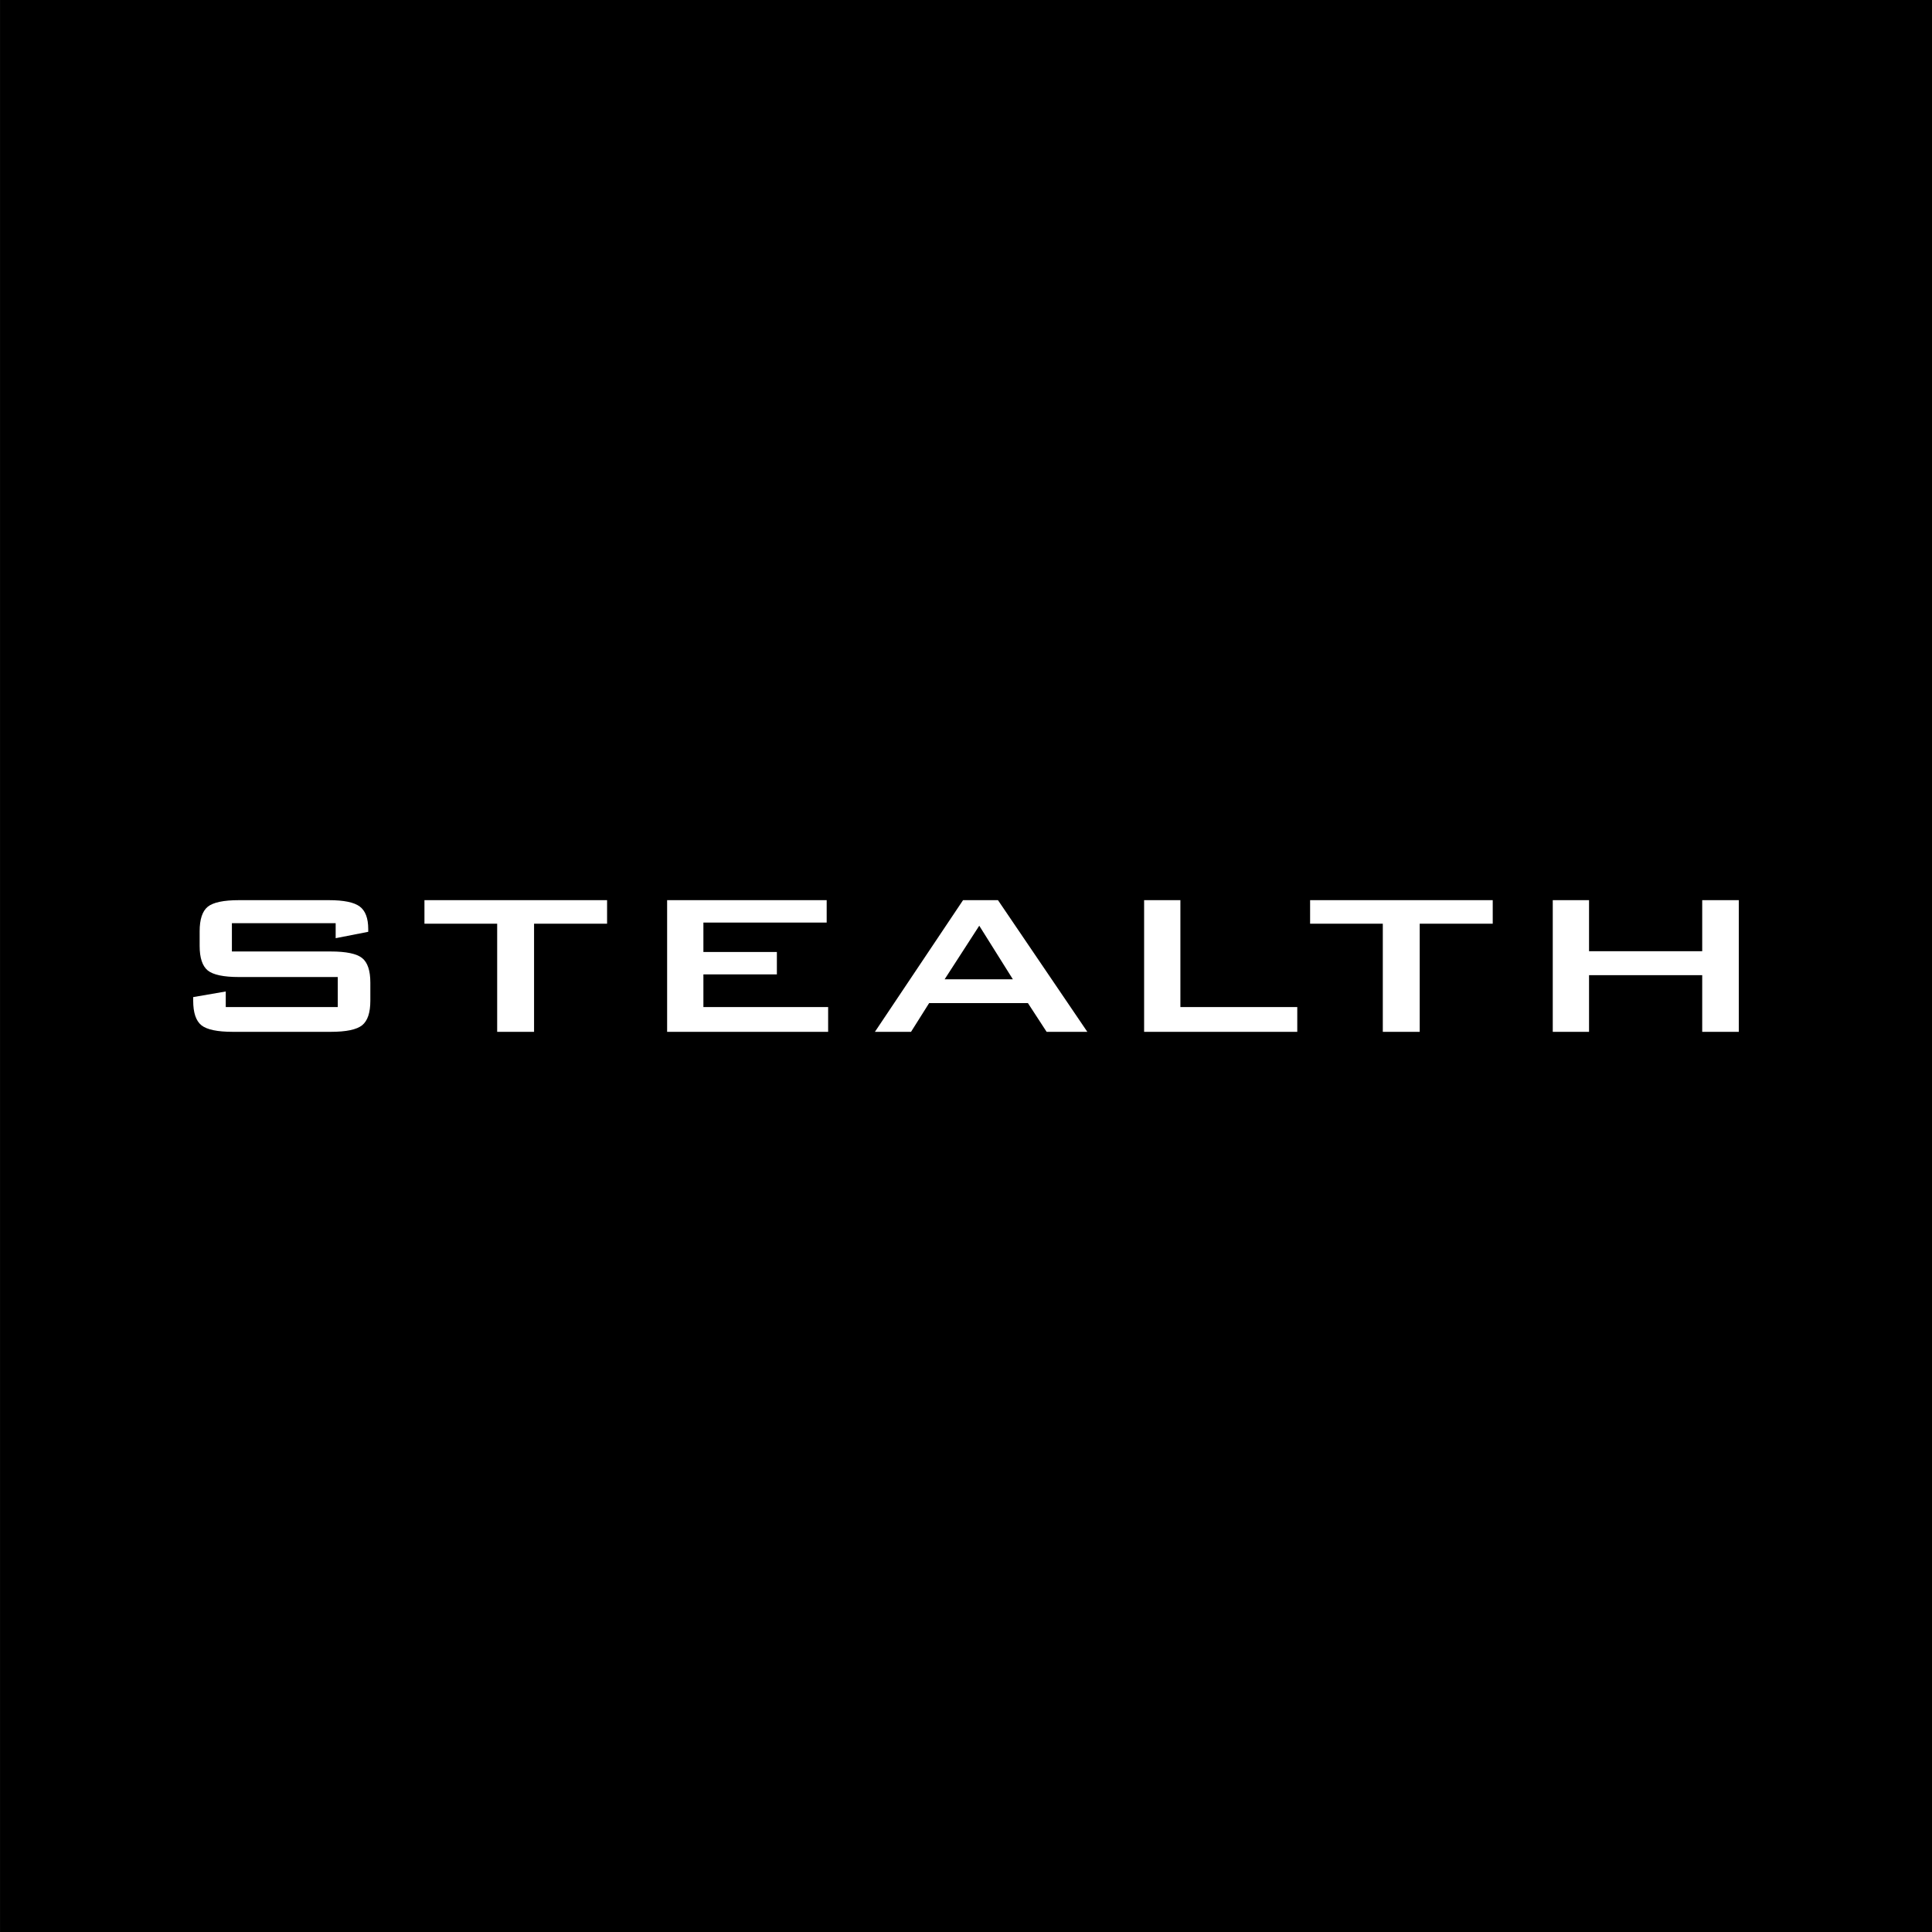 <?xml version="1.0" encoding="UTF-8" standalone="no"?>
<!-- Created with Inkscape (http://www.inkscape.org/) -->
<svg xmlns:rdf="http://www.w3.org/1999/02/22-rdf-syntax-ns#" xmlns="http://www.w3.org/2000/svg" height="225" width="225" version="1.1" xmlns:cc="http://creativecommons.org/ns#" xmlns:dc="http://purl.org/dc/elements/1.1/">
 <rect width="100%" height="100%" fill="#808080" stroke="none"/>

 <g fill-rule="evenodd" transform="translate(1143.854,-248.956)">
  <path d="m-1143.85,248.956,225,0,0,225-225,0,0-225z" fill="#000"/>
  <path fill="#FFF" d="m-963.02,369.124,0-15.335,4.225,0,0,5.946,13.18,0,0-5.946,4.26,0,0,15.335-4.26,0,0-6.601-13.18,0,0,6.601-4.225,0zm-15.495-12.592,0,12.592-4.298,0,0-12.592-8.467,0,0-2.743,21.269,0,0,2.743-8.504,0zm-32.096,12.592,0-15.335,4.225,0,0,12.447,13.612,0,0,2.888-17.837,0zm-23.231-6.12,7.946,0-3.914-6.24-4.032,6.24zm-8.121,6.12,10.266-15.335,4.067,0,10.408,15.335-4.741,0-2.18-3.348-11.504,0-2.109,3.348-4.207,0zm-24.198,0,0-15.335,18.582,0,0,2.609-14.357,0,0,3.428,8.557,0,0,2.609-8.557,0,0,3.803,14.527,0,0,2.888-18.753,0zm-15.496-12.592,0,12.592-4.296,0,0-12.592-8.469,0,0-2.743,21.269,0,0,2.743-8.504,0zm-23.104-0.059-12.086,0,0,3.292,11.508,0c1.808,0,3.029,0.258,3.661,0.767,0.638,0.515,0.954,1.466,0.954,2.862v2.104c0,1.391-0.316,2.342-0.954,2.857-0.632,0.51-1.854,0.767-3.661,0.767h-11.4c-1.806,0-3.029-0.258-3.661-0.767-0.637-0.515-0.954-1.466-0.954-2.857v-0.421l3.792-0.654v1.812h13.045v-3.495h-11.508c-1.794,0-3.005-0.258-3.636-0.767-0.626-0.515-0.942-1.466-0.942-2.862v-1.694c0-1.396,0.316-2.346,0.942-2.861,0.631-0.51,1.843-0.767,3.636-0.767h10.476c1.735,0,2.934,0.247,3.59,0.738,0.661,0.495,0.99,1.371,0.99,2.629v0.318l-3.793,0.743v-1.742z"/>
 </g>
</svg>
